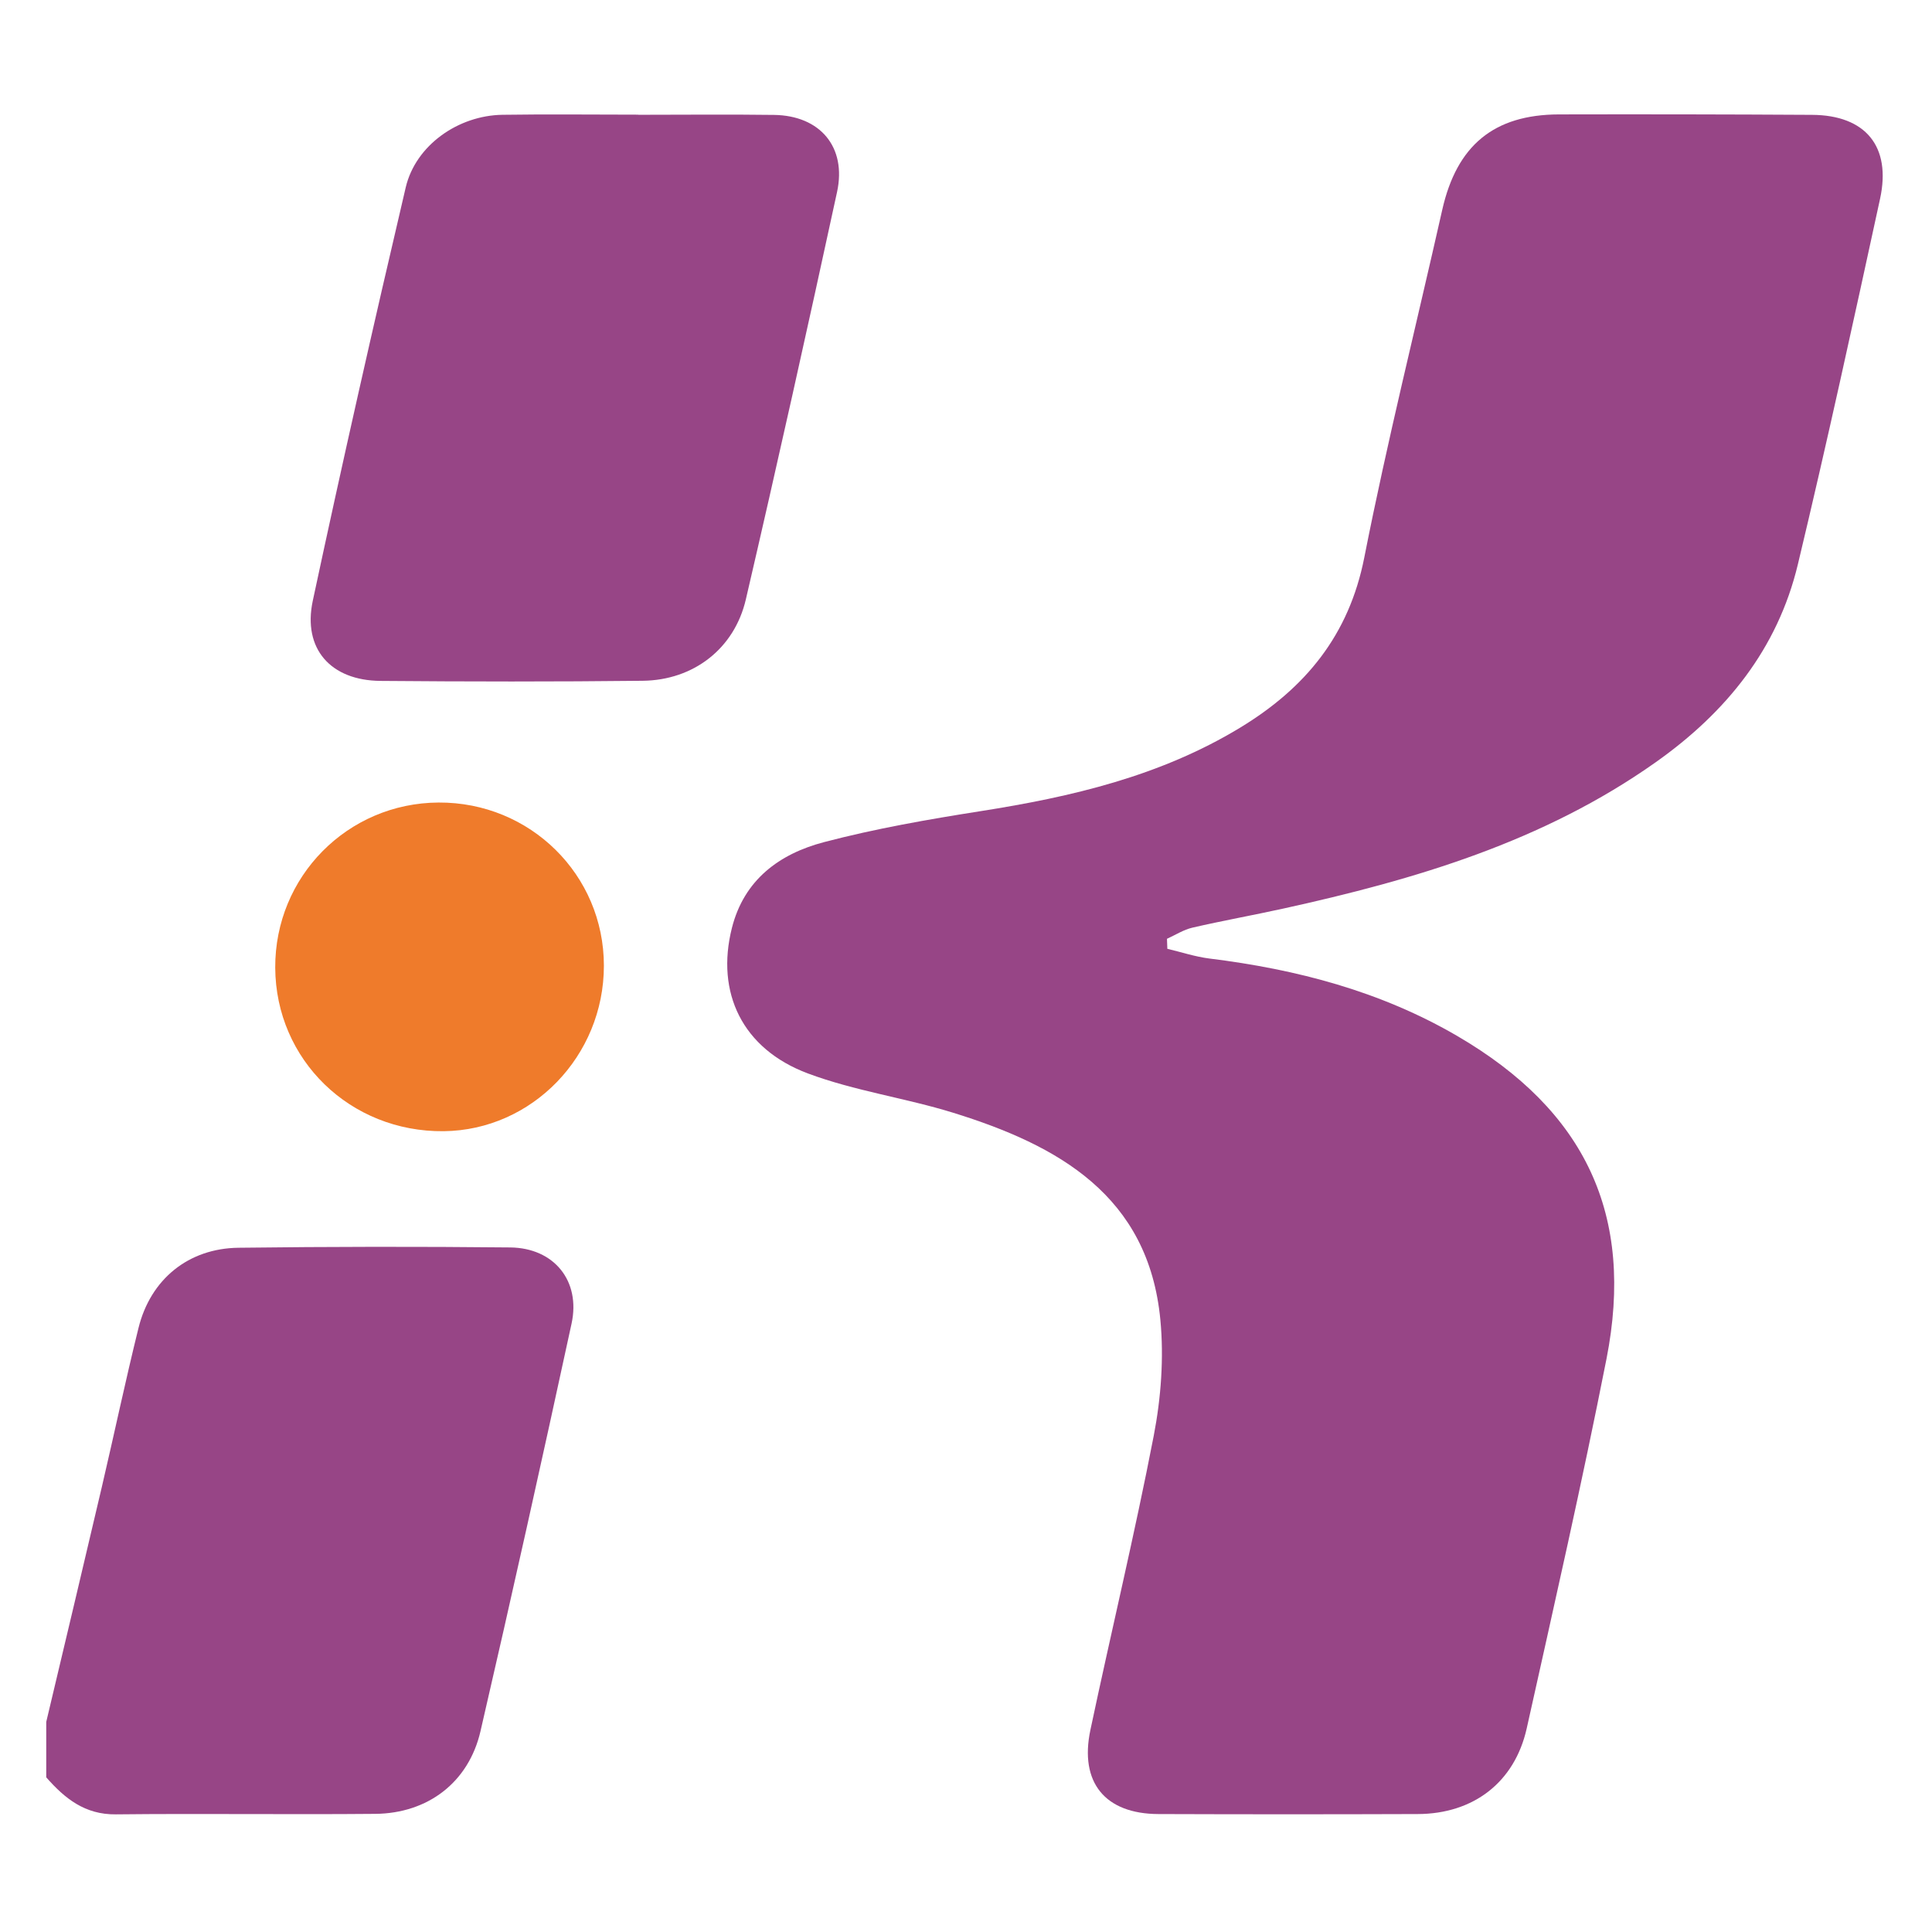 <svg width="542" height="542" viewBox="0 0 542 542" fill="none" xmlns="http://www.w3.org/2000/svg">
    <path d="M12.973 483.059C18.191 461.057 23.445 439.055 28.594 417.036C32.062 402.211 35.2 387.301 38.858 372.529C42.239 358.866 52.868 350.215 66.894 350.041C92.294 349.729 117.712 349.694 143.112 349.955C155.422 350.076 162.947 359.334 160.346 371.315C152.076 409.493 143.598 447.637 134.79 485.694C131.478 499.998 120.053 508.719 105.281 508.858C81.025 509.083 56.769 508.737 32.513 508.997C23.826 509.101 18.174 504.541 12.973 498.611C12.973 493.427 12.973 488.243 12.973 483.059Z"
          fill="#974586"/>
    <path d="M327.485 266.179C331.403 267.097 335.269 268.398 339.257 268.901C363.791 271.935 387.318 278.09 408.835 290.643C444.725 311.587 458.647 340.784 450.672 381.269C443.84 415.927 435.986 450.378 428.306 484.864C424.925 500 413.36 508.86 397.739 508.912C373.483 508.998 349.244 508.998 324.988 508.912C310.025 508.86 302.778 500.069 305.899 485.314C311.724 457.782 318.33 430.405 323.67 402.768C325.716 392.174 326.548 380.939 325.525 370.242C322.197 335.409 296.9 321.314 267.426 312.176C253.989 308.015 239.789 306.056 226.664 301.149C208.216 294.249 200.761 278.454 205.321 260.353C208.736 246.777 218.688 239.53 231.154 236.253C245.597 232.456 260.386 229.873 275.158 227.549C300.663 223.544 325.456 217.736 347.84 204.178C366.183 193.064 378.441 178.24 382.741 156.377C389.174 123.712 397.288 91.359 404.604 58.867C408.679 40.818 419.064 32.149 437.339 32.097C461.005 32.045 484.689 32.08 508.355 32.219C523.336 32.305 530.635 41.061 527.427 55.781C519.989 90.024 512.534 124.266 504.368 158.336C498.698 182.002 484.29 199.843 464.473 213.852C432.952 236.149 396.958 246.777 359.924 254.909C351.481 256.764 342.968 258.29 334.559 260.232C332.062 260.804 329.756 262.295 327.381 263.37C327.415 264.306 327.45 265.242 327.485 266.179Z"
          fill="#974586"/>
    <path d="M179.05 32.203C191.742 32.203 204.451 32.064 217.142 32.238C230.042 32.411 237.566 41.219 234.827 53.858C226.557 92.019 218.078 130.146 209.236 168.168C206.011 182.004 194.533 190.812 180.333 190.985C155.8 191.262 131.267 191.228 106.733 191.02C92.776 190.898 84.87 182.039 87.748 168.532C96.036 129.782 104.774 91.135 113.824 52.558C116.616 40.751 128.527 32.394 140.959 32.203C153.65 32.012 166.359 32.168 179.05 32.168C179.05 32.168 179.05 32.203 179.05 32.22V32.203Z"
          fill="#974586"/>
    <path d="M123.036 225.141C148.731 225.002 169.415 245.409 169.415 270.913C169.415 296.261 149.269 317.067 124.475 317.344C98.26 317.622 77.35 297.336 77.212 271.485C77.09 245.929 97.497 225.279 123.036 225.141Z"
          fill="#EF7B2B"/>
</svg>
